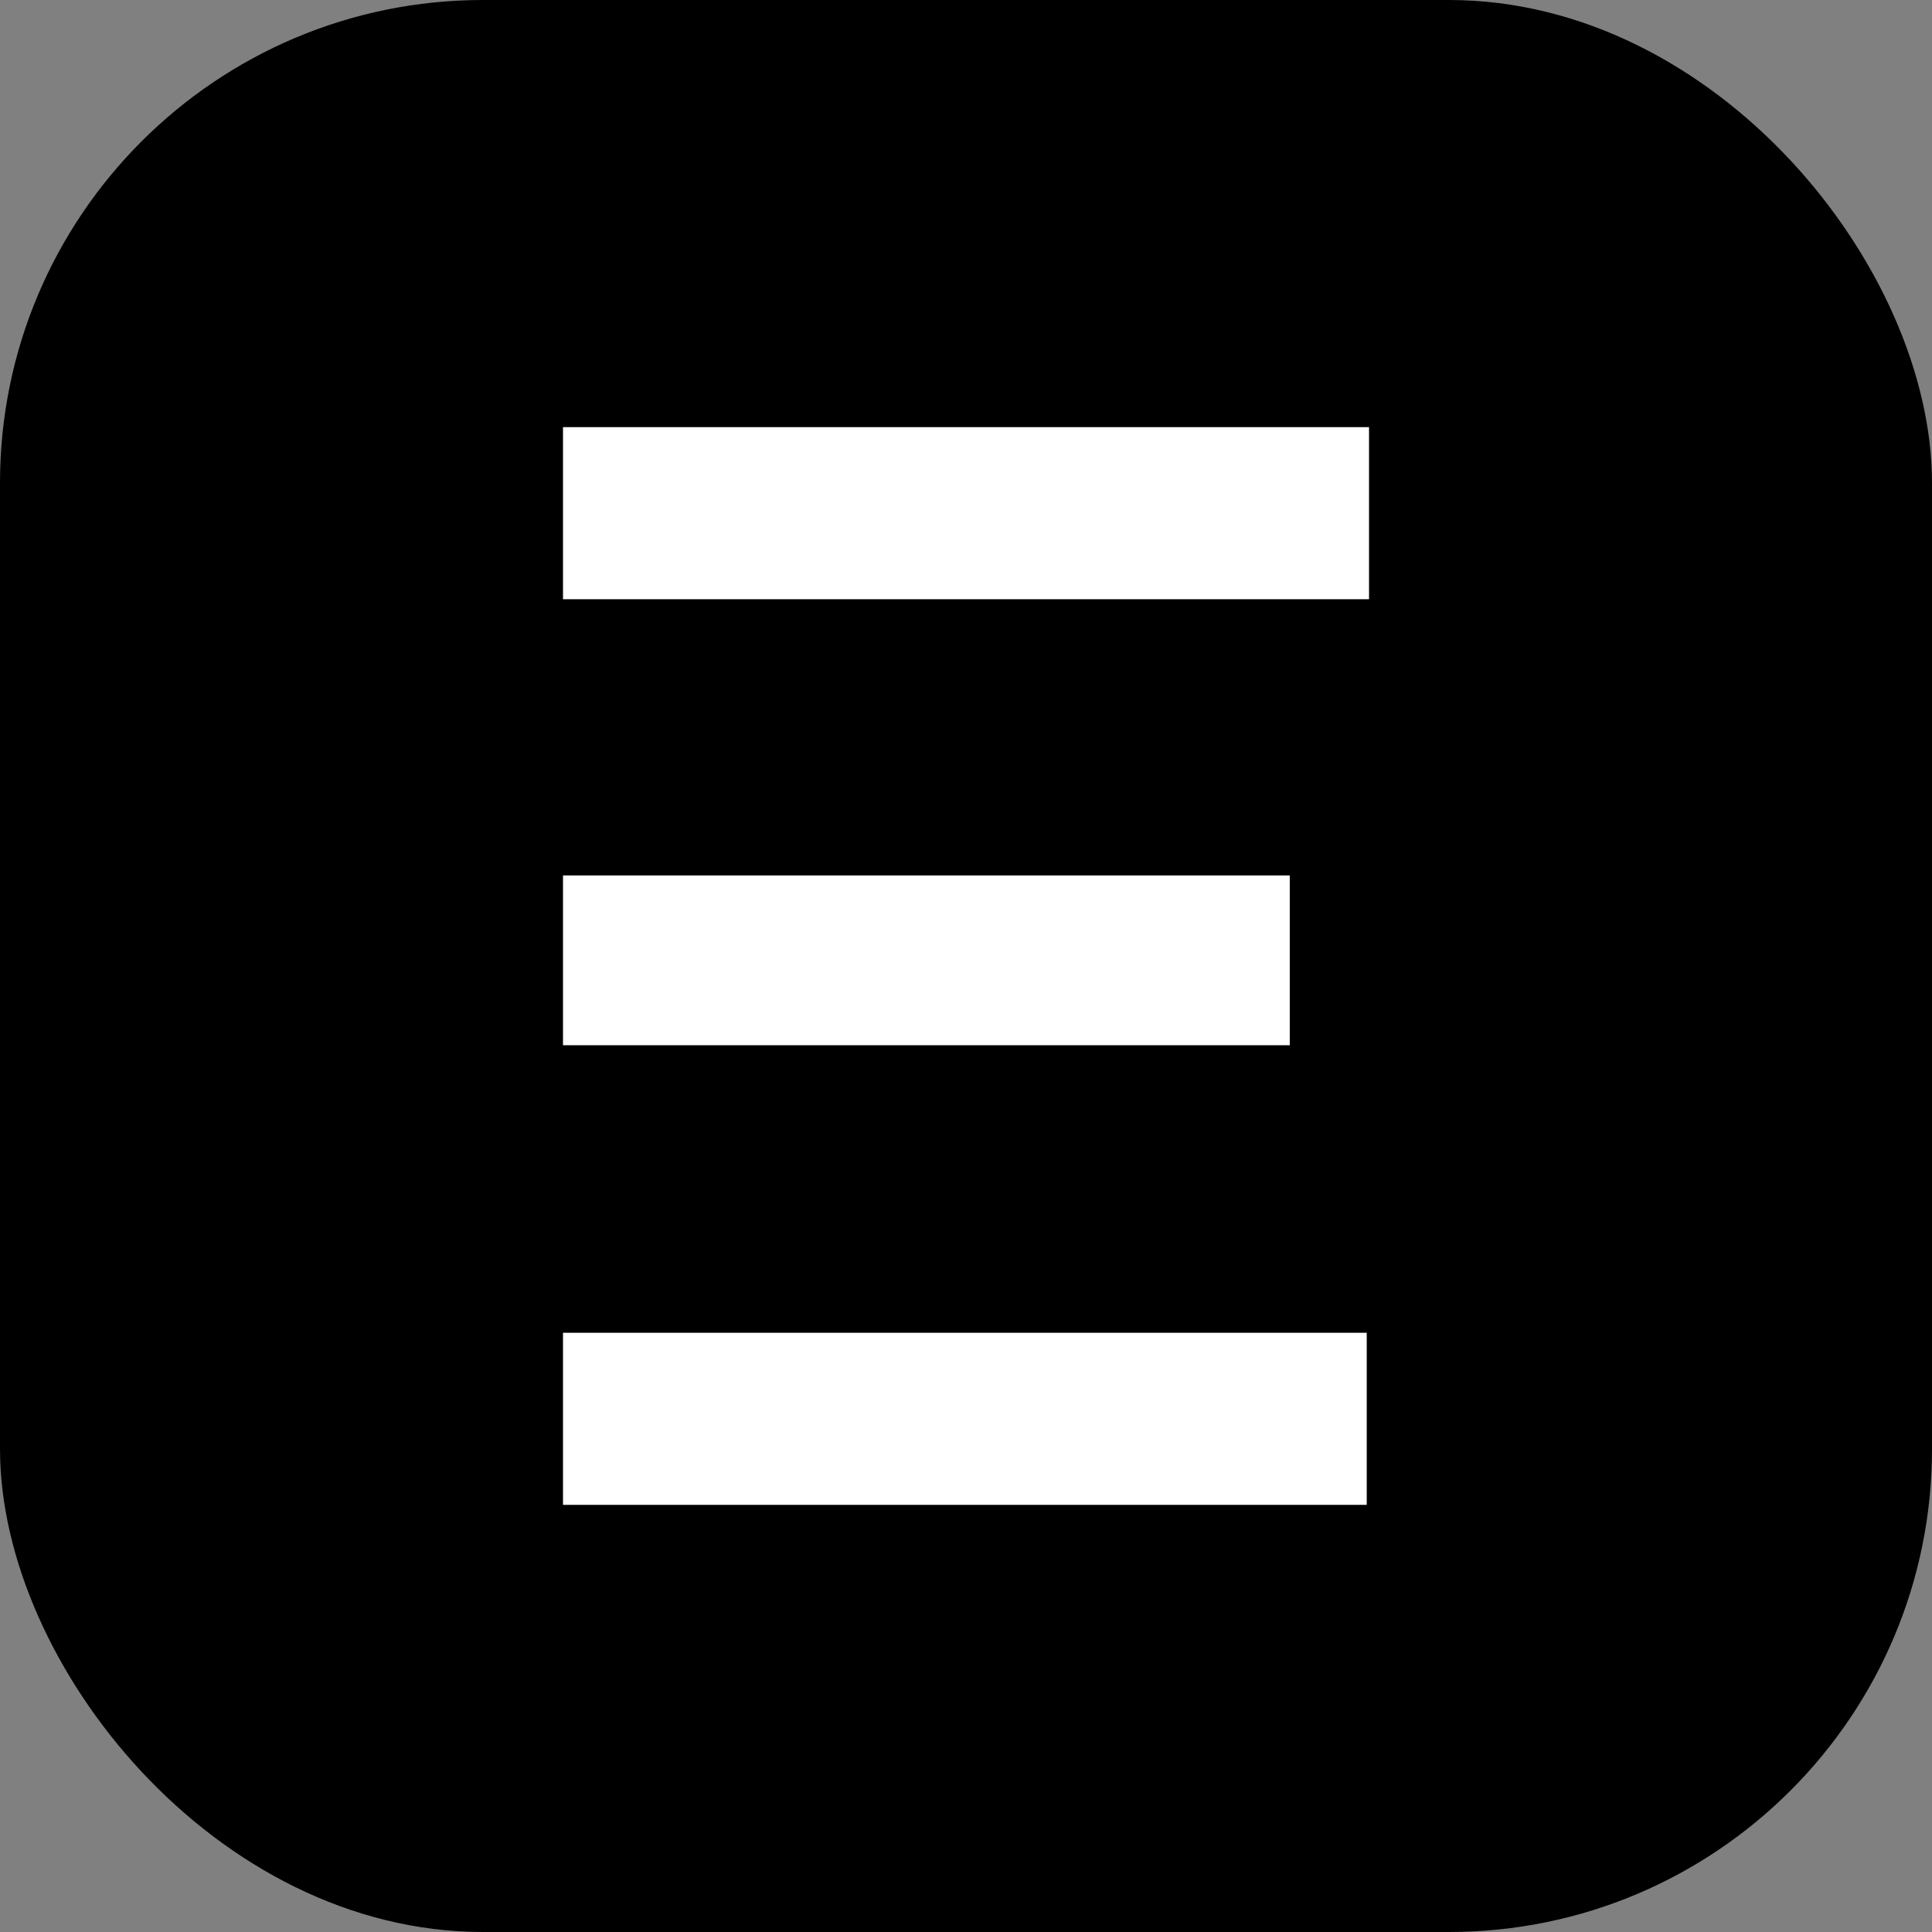 <?xml version="1.0" encoding="UTF-8"?>
<svg xmlns="http://www.w3.org/2000/svg" version="1.1" xmlns:xlink="http://www.w3.org/1999/xlink" xmlns:svgjs="http://svgjs.dev/svgjs" width="200" height="200">
  <rect width="100%" height="100%" fill="#808080" stroke="none"/>
  <svg xmlns="http://www.w3.org/2000/svg" viewBox="0 0 200 200" width="200" height="200">
    <!-- 背景圆形 -->
    <rect width="200" height="200" rx="50" fill="#000000"></rect>
    <!-- 主要图形 -->
    <g transform="translate(40, 40) scale(3)" fill="#FFFFFF">
      <path d="M6.094 1.406 l27.813 0 l0 5.938 l-27.813 0 l0 -5.938 z M6.094 32.656 l27.734 0 l0 5.938 l-27.734 0 l0 -5.938 z M6.094 16.875 l25.078 0 l0 5.859 l-25.078 0 l0 -5.859 z M46.094 1.406 l27.813 0"></path>
    </g>
  </svg>
  <style>
    @media (prefers-color-scheme: light) { :root { filter: none; } }
    @media (prefers-color-scheme: dark) { :root { filter: none; } }
  </style>
</svg>